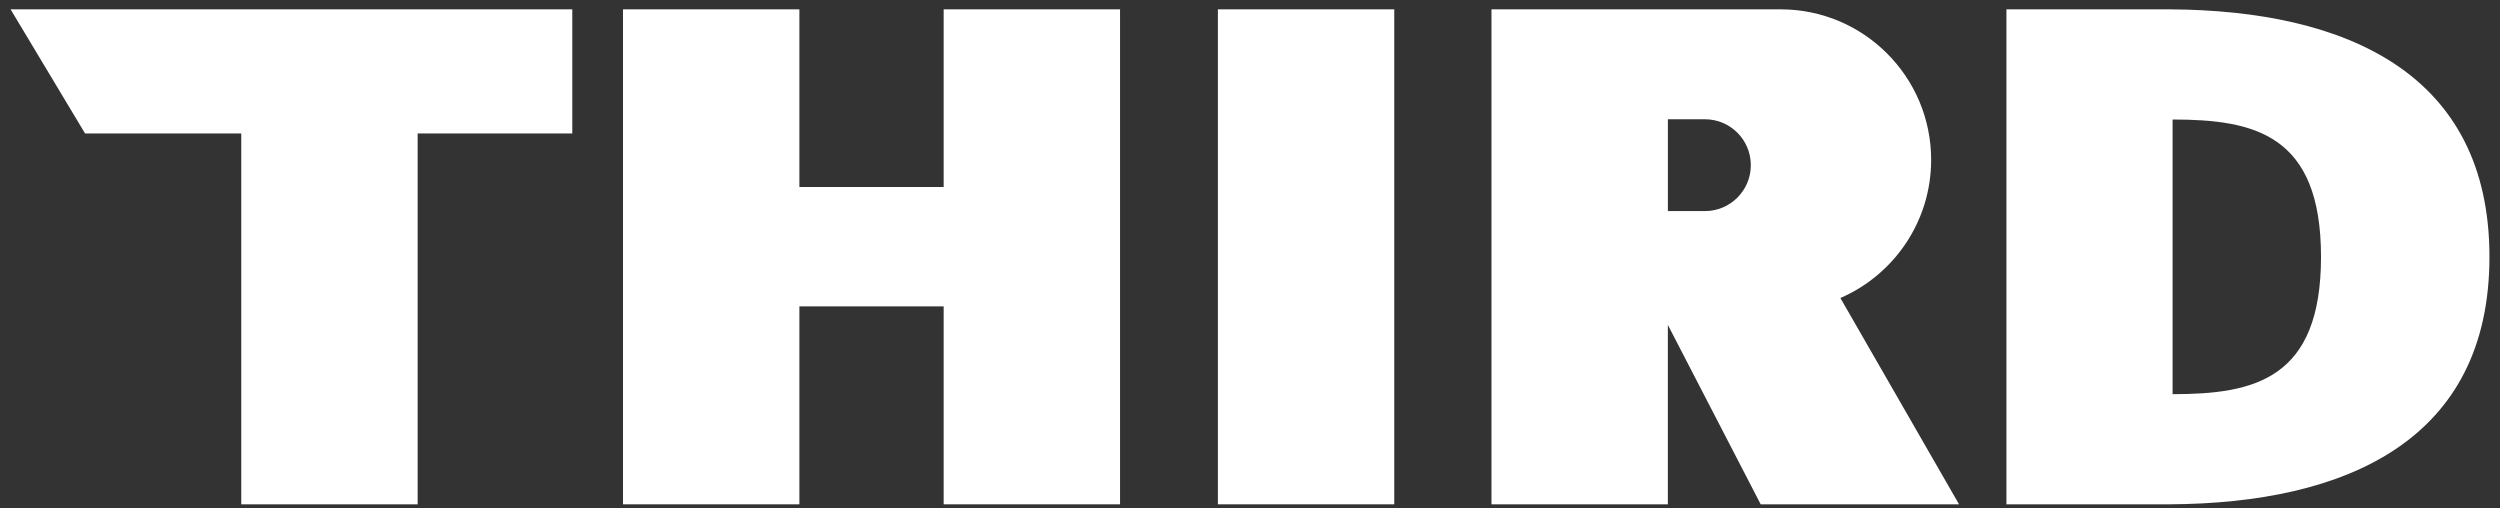 <svg width="118" height="24" viewBox="0 0 118 24" fill="none" xmlns="http://www.w3.org/2000/svg">
<rect x="0" y="0" width="118" height="24" fill="#333333" stroke="none"/>
<path d="M65.809 0.441H57.484V23.804H65.809V0.441Z" fill="white"/>
<path d="M44.541 0.441V8.827H37.731V0.441H29.406V23.804H37.731V14.461H44.541V23.804H52.866V0.441H44.541Z" fill="white"/>
<path d="M86.866 14.066C89.385 12.974 91.15 10.466 91.15 7.546C91.15 3.623 87.969 0.441 84.045 0.441H70.398V23.804H78.723V15.335L83.105 23.804H92.467L86.866 14.066ZM80.472 9.963H78.724V5.629H80.472C81.669 5.629 82.639 6.599 82.639 7.796C82.639 8.993 81.669 9.963 80.472 9.963Z" fill="white"/>
<path d="M102.39 0.441H94.703V23.804H102.39C110.752 23.762 117.502 20.777 117.502 12.123C117.502 3.468 110.752 0.484 102.39 0.441ZM102.546 18.603V5.641C106.415 5.641 109.552 6.349 109.552 12.123C109.552 17.897 106.415 18.605 102.546 18.605V18.603Z" fill="white"/>
<path d="M27.012 0.441H0.5L4.016 6.301H11.388V23.804H19.713V6.301H27.012V0.441Z" fill="white"/>
</svg>
